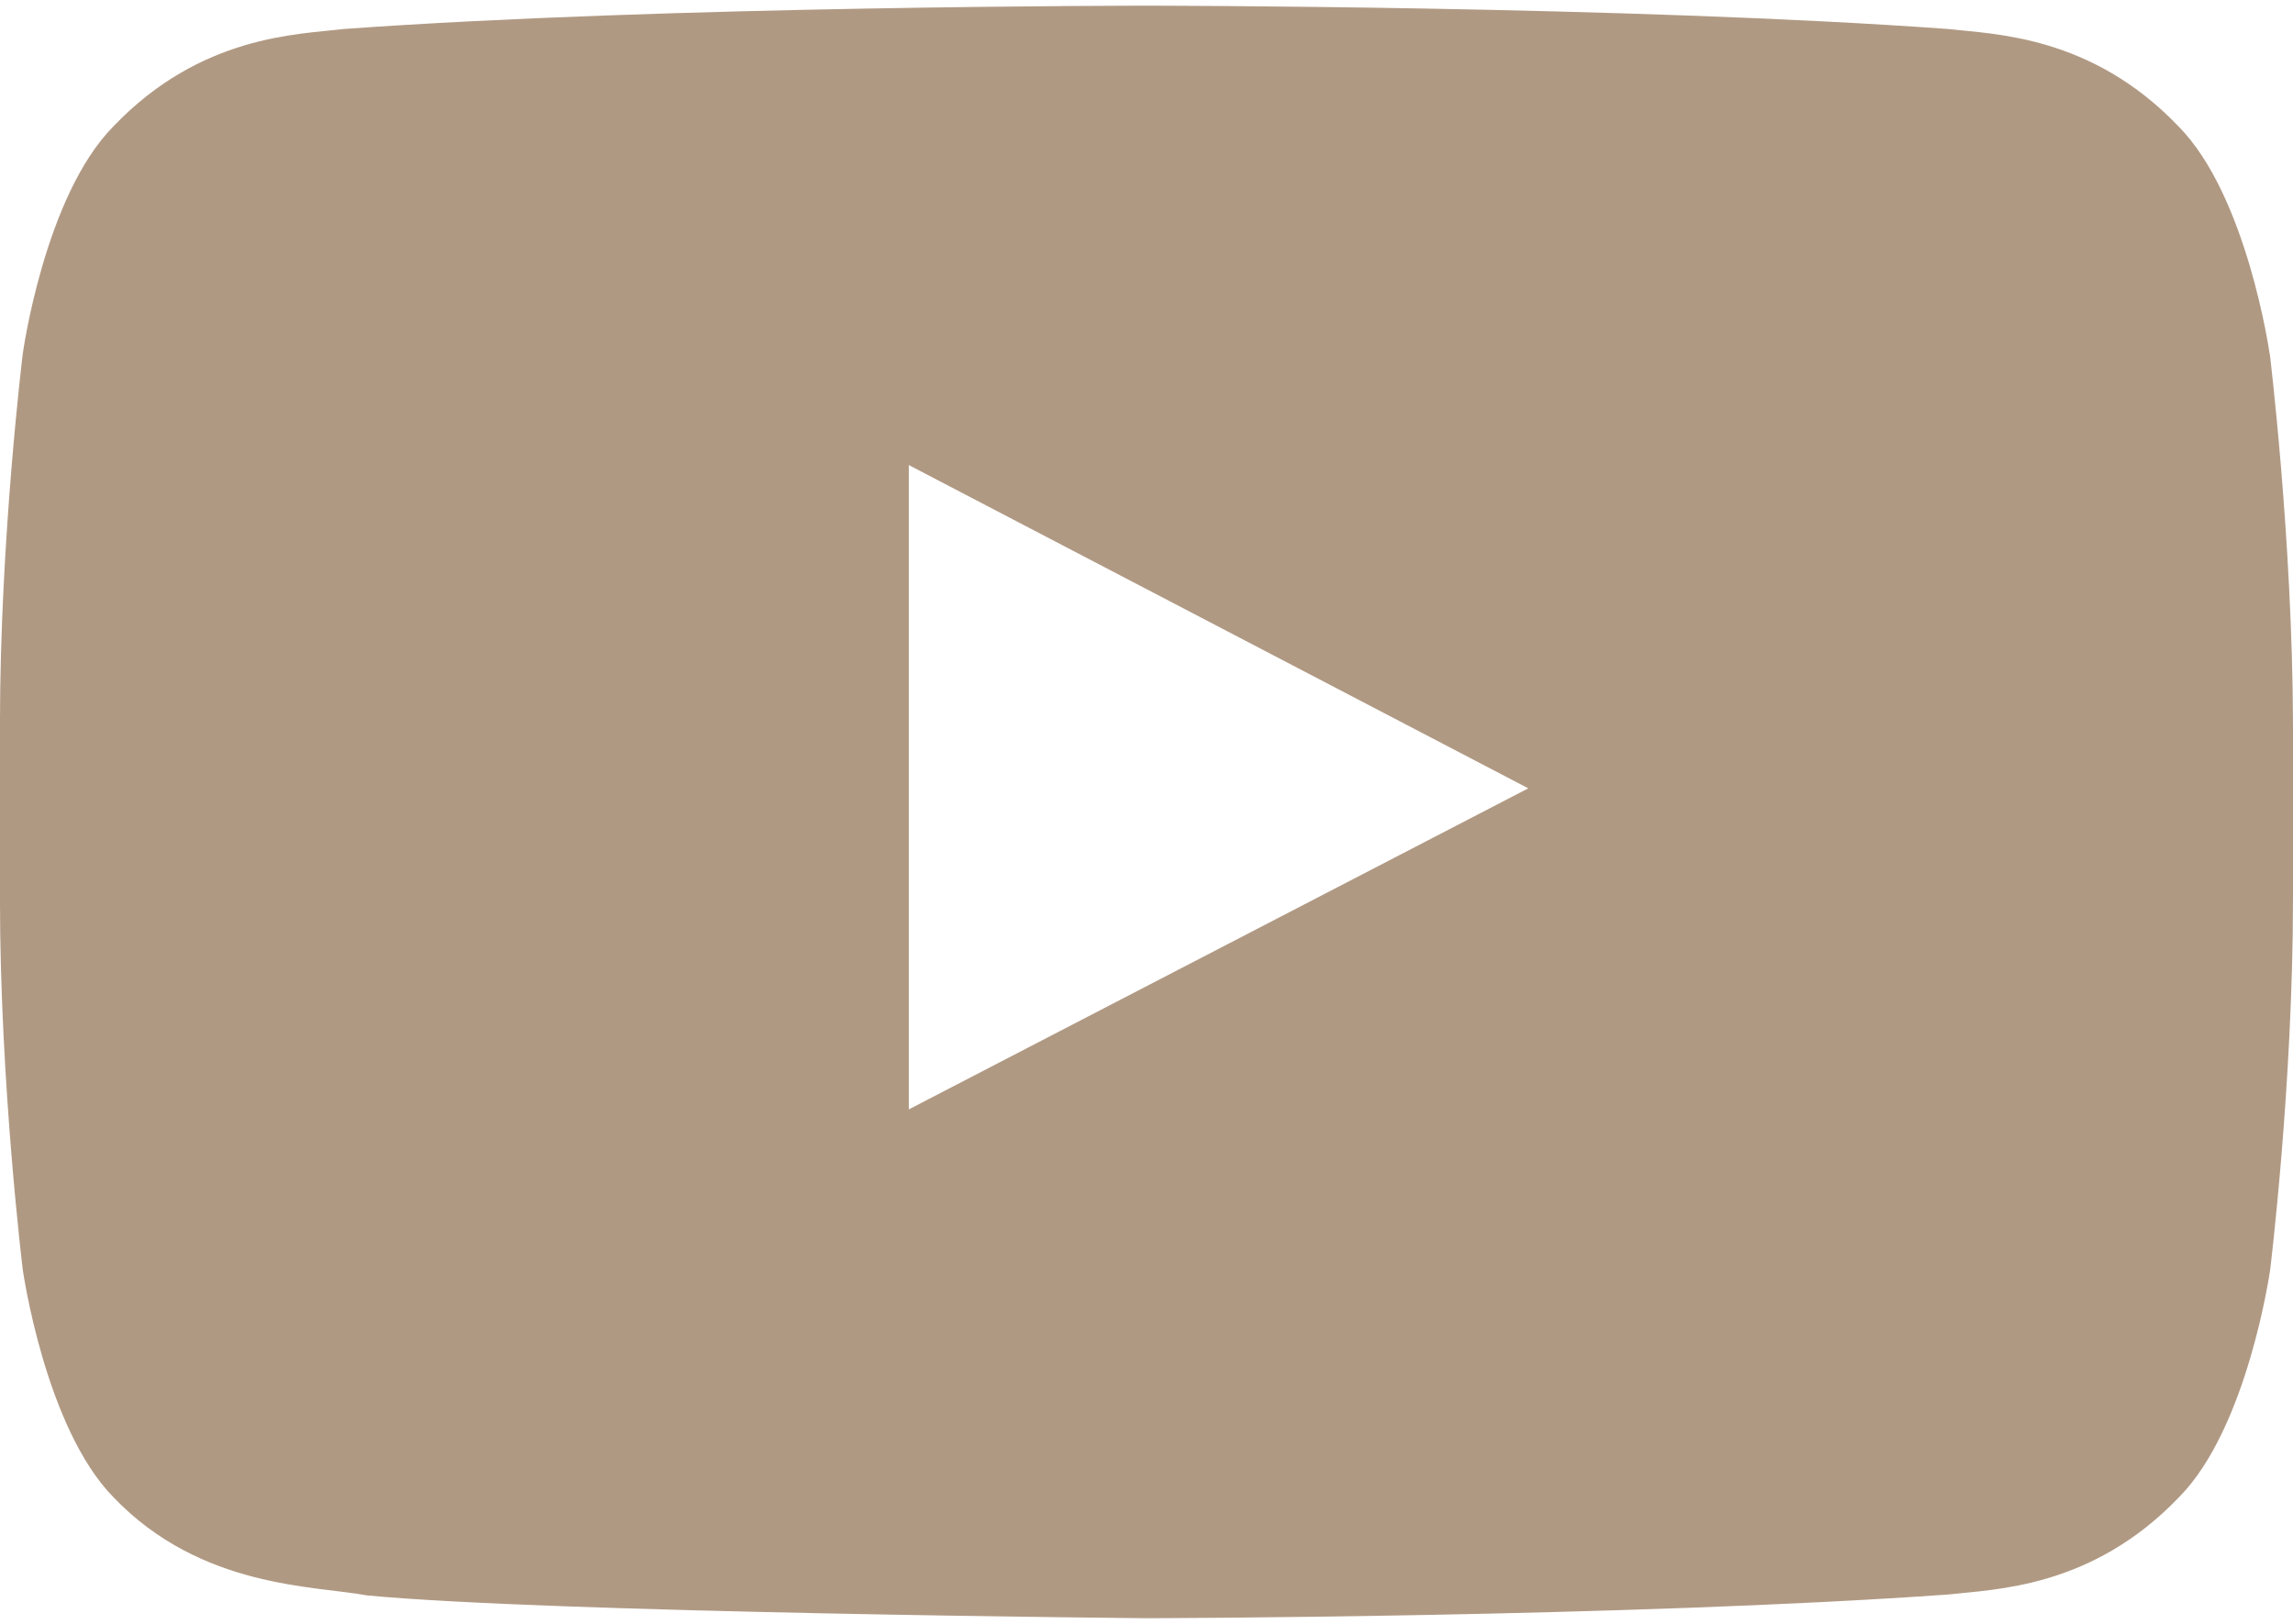 <svg width="48" height="34" viewBox="0 0 48 34" fill="none" xmlns="http://www.w3.org/2000/svg">
<path fill-rule="evenodd" clip-rule="evenodd" d="M47.51 7.403C47.51 7.403 47.041 4.094 45.599 2.642C43.772 0.731 41.726 0.718 40.79 0.608C34.078 0.119 23.997 0.119 23.997 0.119H23.98C23.98 0.119 13.903 0.119 7.188 0.608C6.249 0.722 4.205 0.73 2.378 2.642C0.935 4.094 0.477 7.403 0.477 7.403C0.477 7.403 -0.001 11.286 -0.001 15.176V18.814C-0.001 22.697 0.477 26.587 0.477 26.587C0.477 26.587 0.945 29.896 2.378 31.352C4.205 33.262 6.606 33.2 7.678 33.404C11.52 33.771 24.001 33.882 24.001 33.882C24.001 33.882 34.09 33.864 40.803 33.384C41.742 33.273 43.784 33.261 45.612 31.35C47.055 29.897 47.522 26.585 47.522 26.585C47.522 26.585 48 22.702 48 18.812V15.174C47.99 11.291 47.513 7.4 47.513 7.4L47.51 7.403ZM19.025 23.228V9.738L31.992 16.506L19.025 23.228Z" fill="#B09983"/>
</svg>
